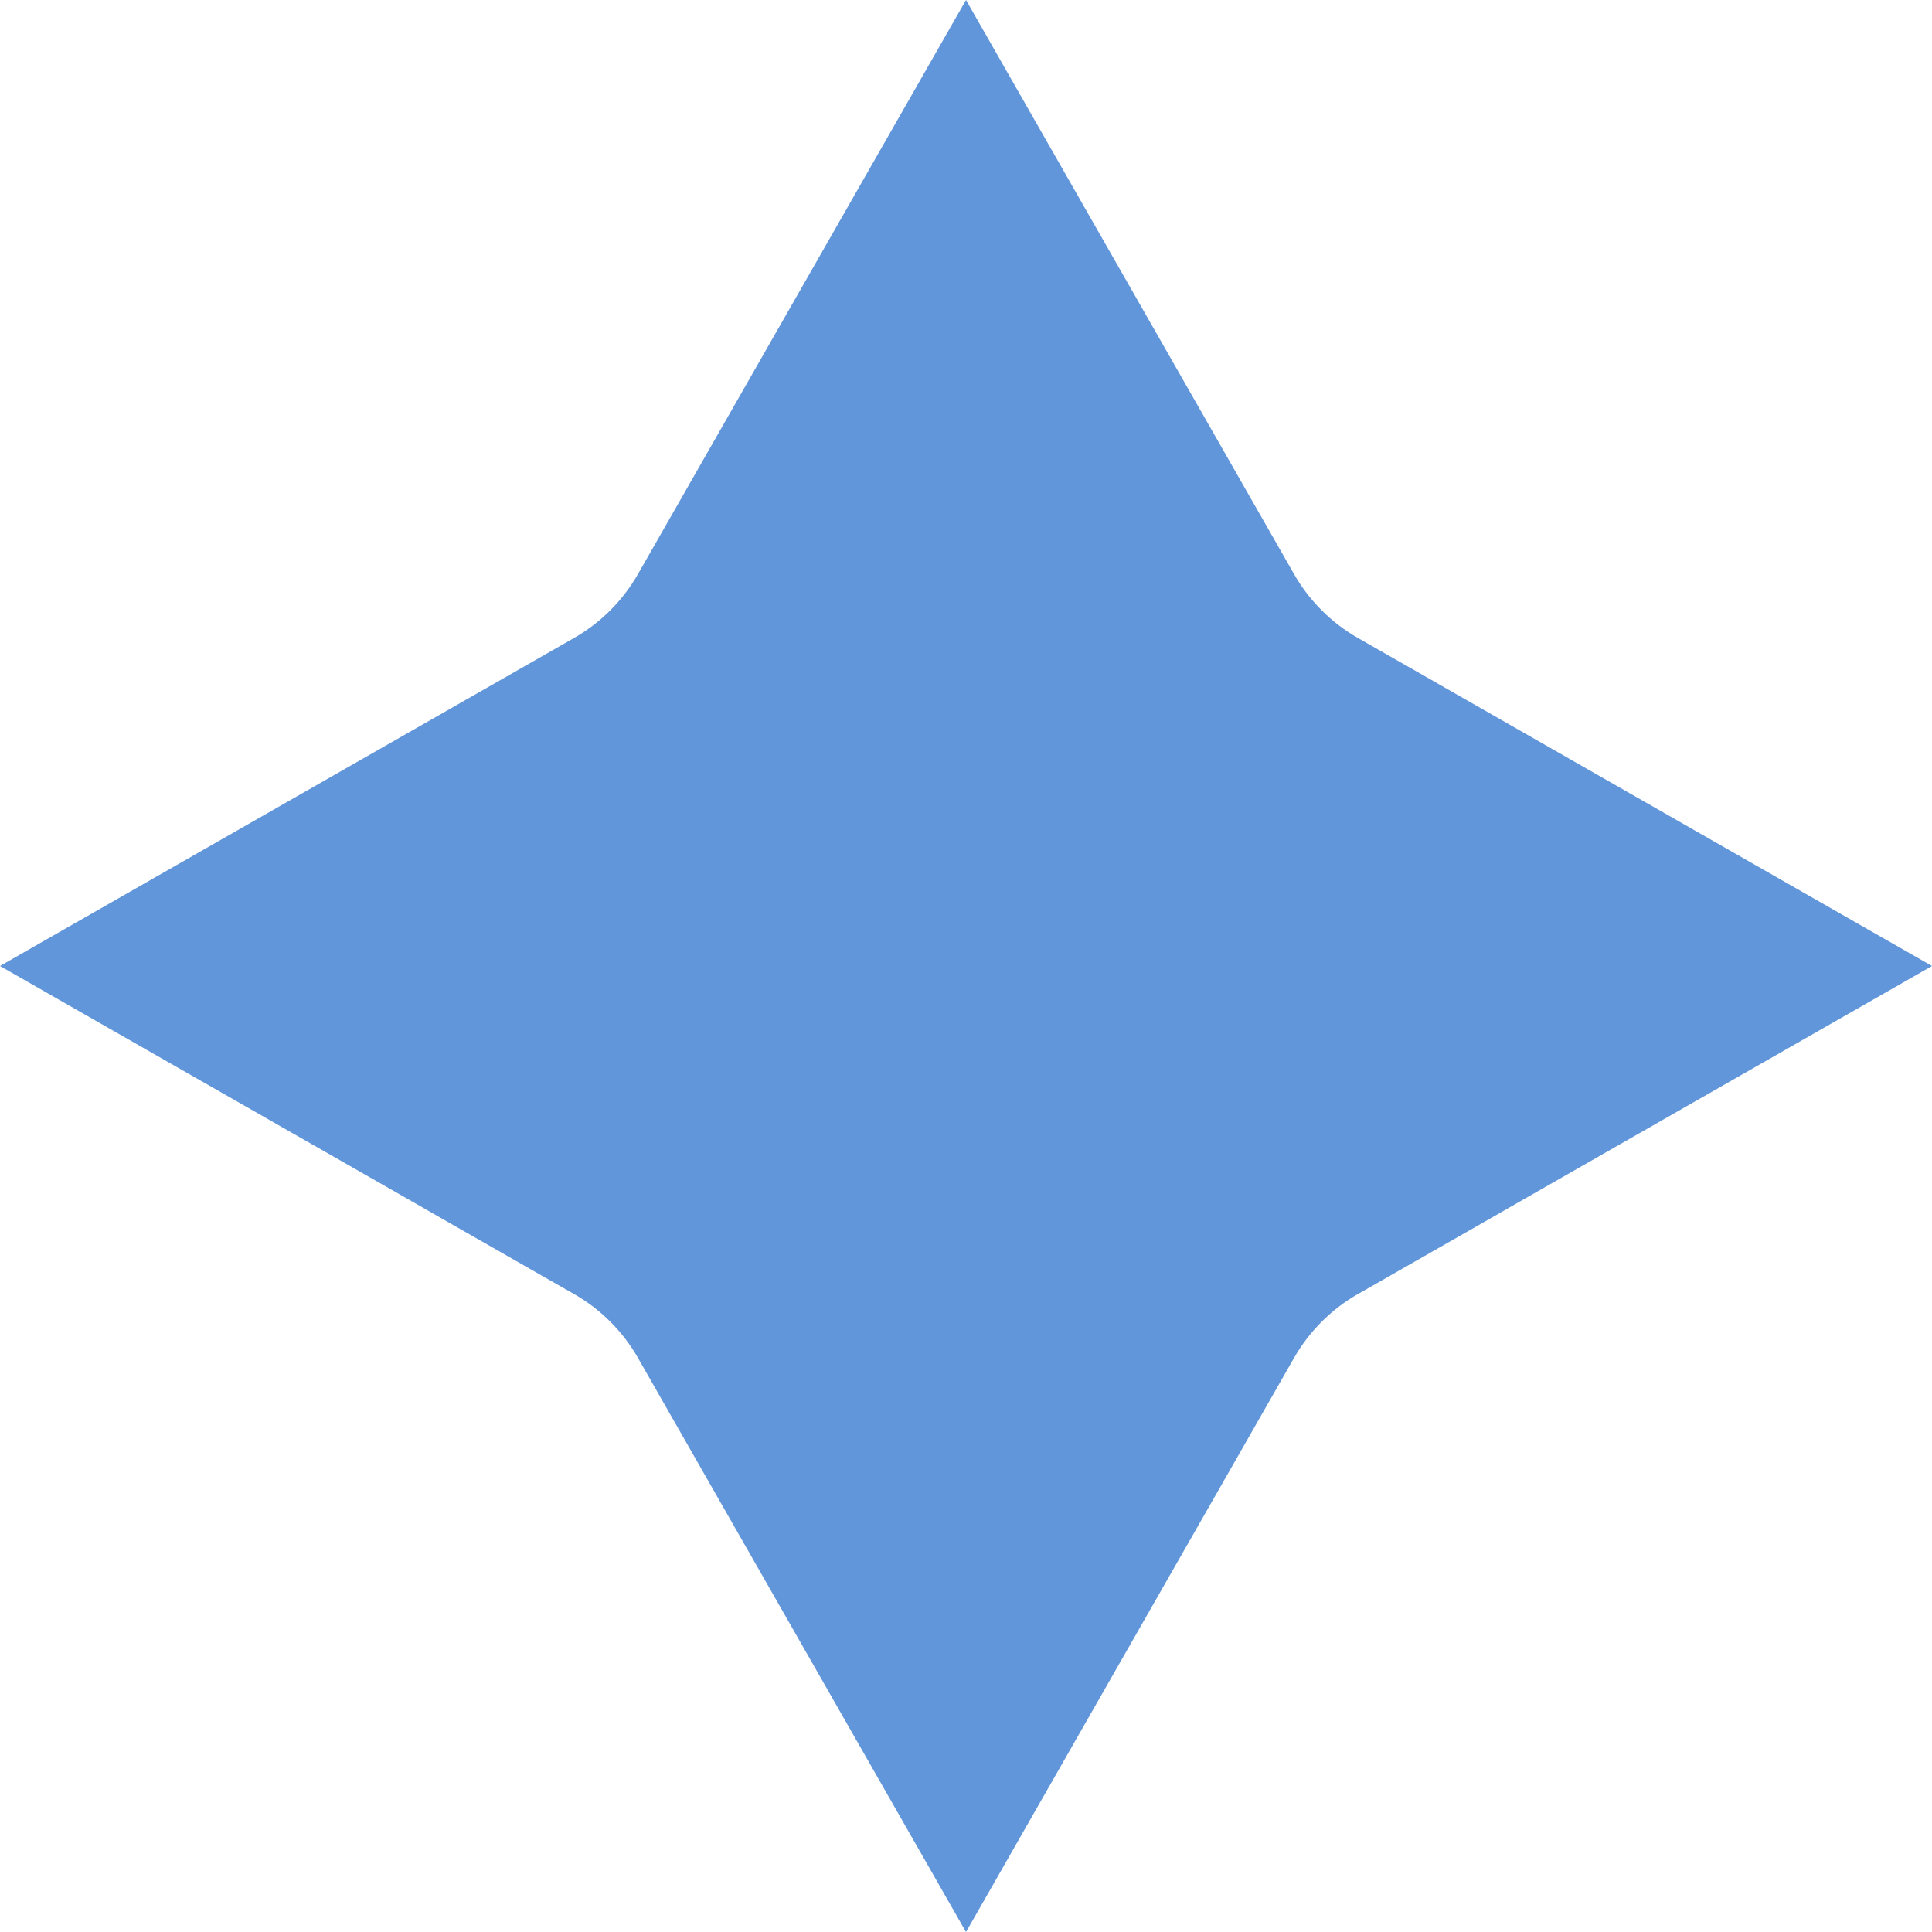 <svg width="21" height="21" viewBox="0 0 21 21" fill="none" xmlns="http://www.w3.org/2000/svg">
<path d="M8.555 7.166L10.5 3.762L12.445 7.166L14.038 6.255L12.445 7.166C12.776 7.745 13.255 8.224 13.834 8.555L17.238 10.5L13.834 12.445L14.76 14.066L13.834 12.445C13.255 12.776 12.776 13.255 12.445 13.834L10.5 17.238L8.555 13.834C8.224 13.255 7.745 12.776 7.166 12.445L6.24 14.066L7.166 12.445L3.762 10.5L7.166 8.555C7.745 8.224 8.224 7.745 8.555 7.166Z" fill="#6296DA" stroke="#6296DA" stroke-width="3.733"/>
</svg>
